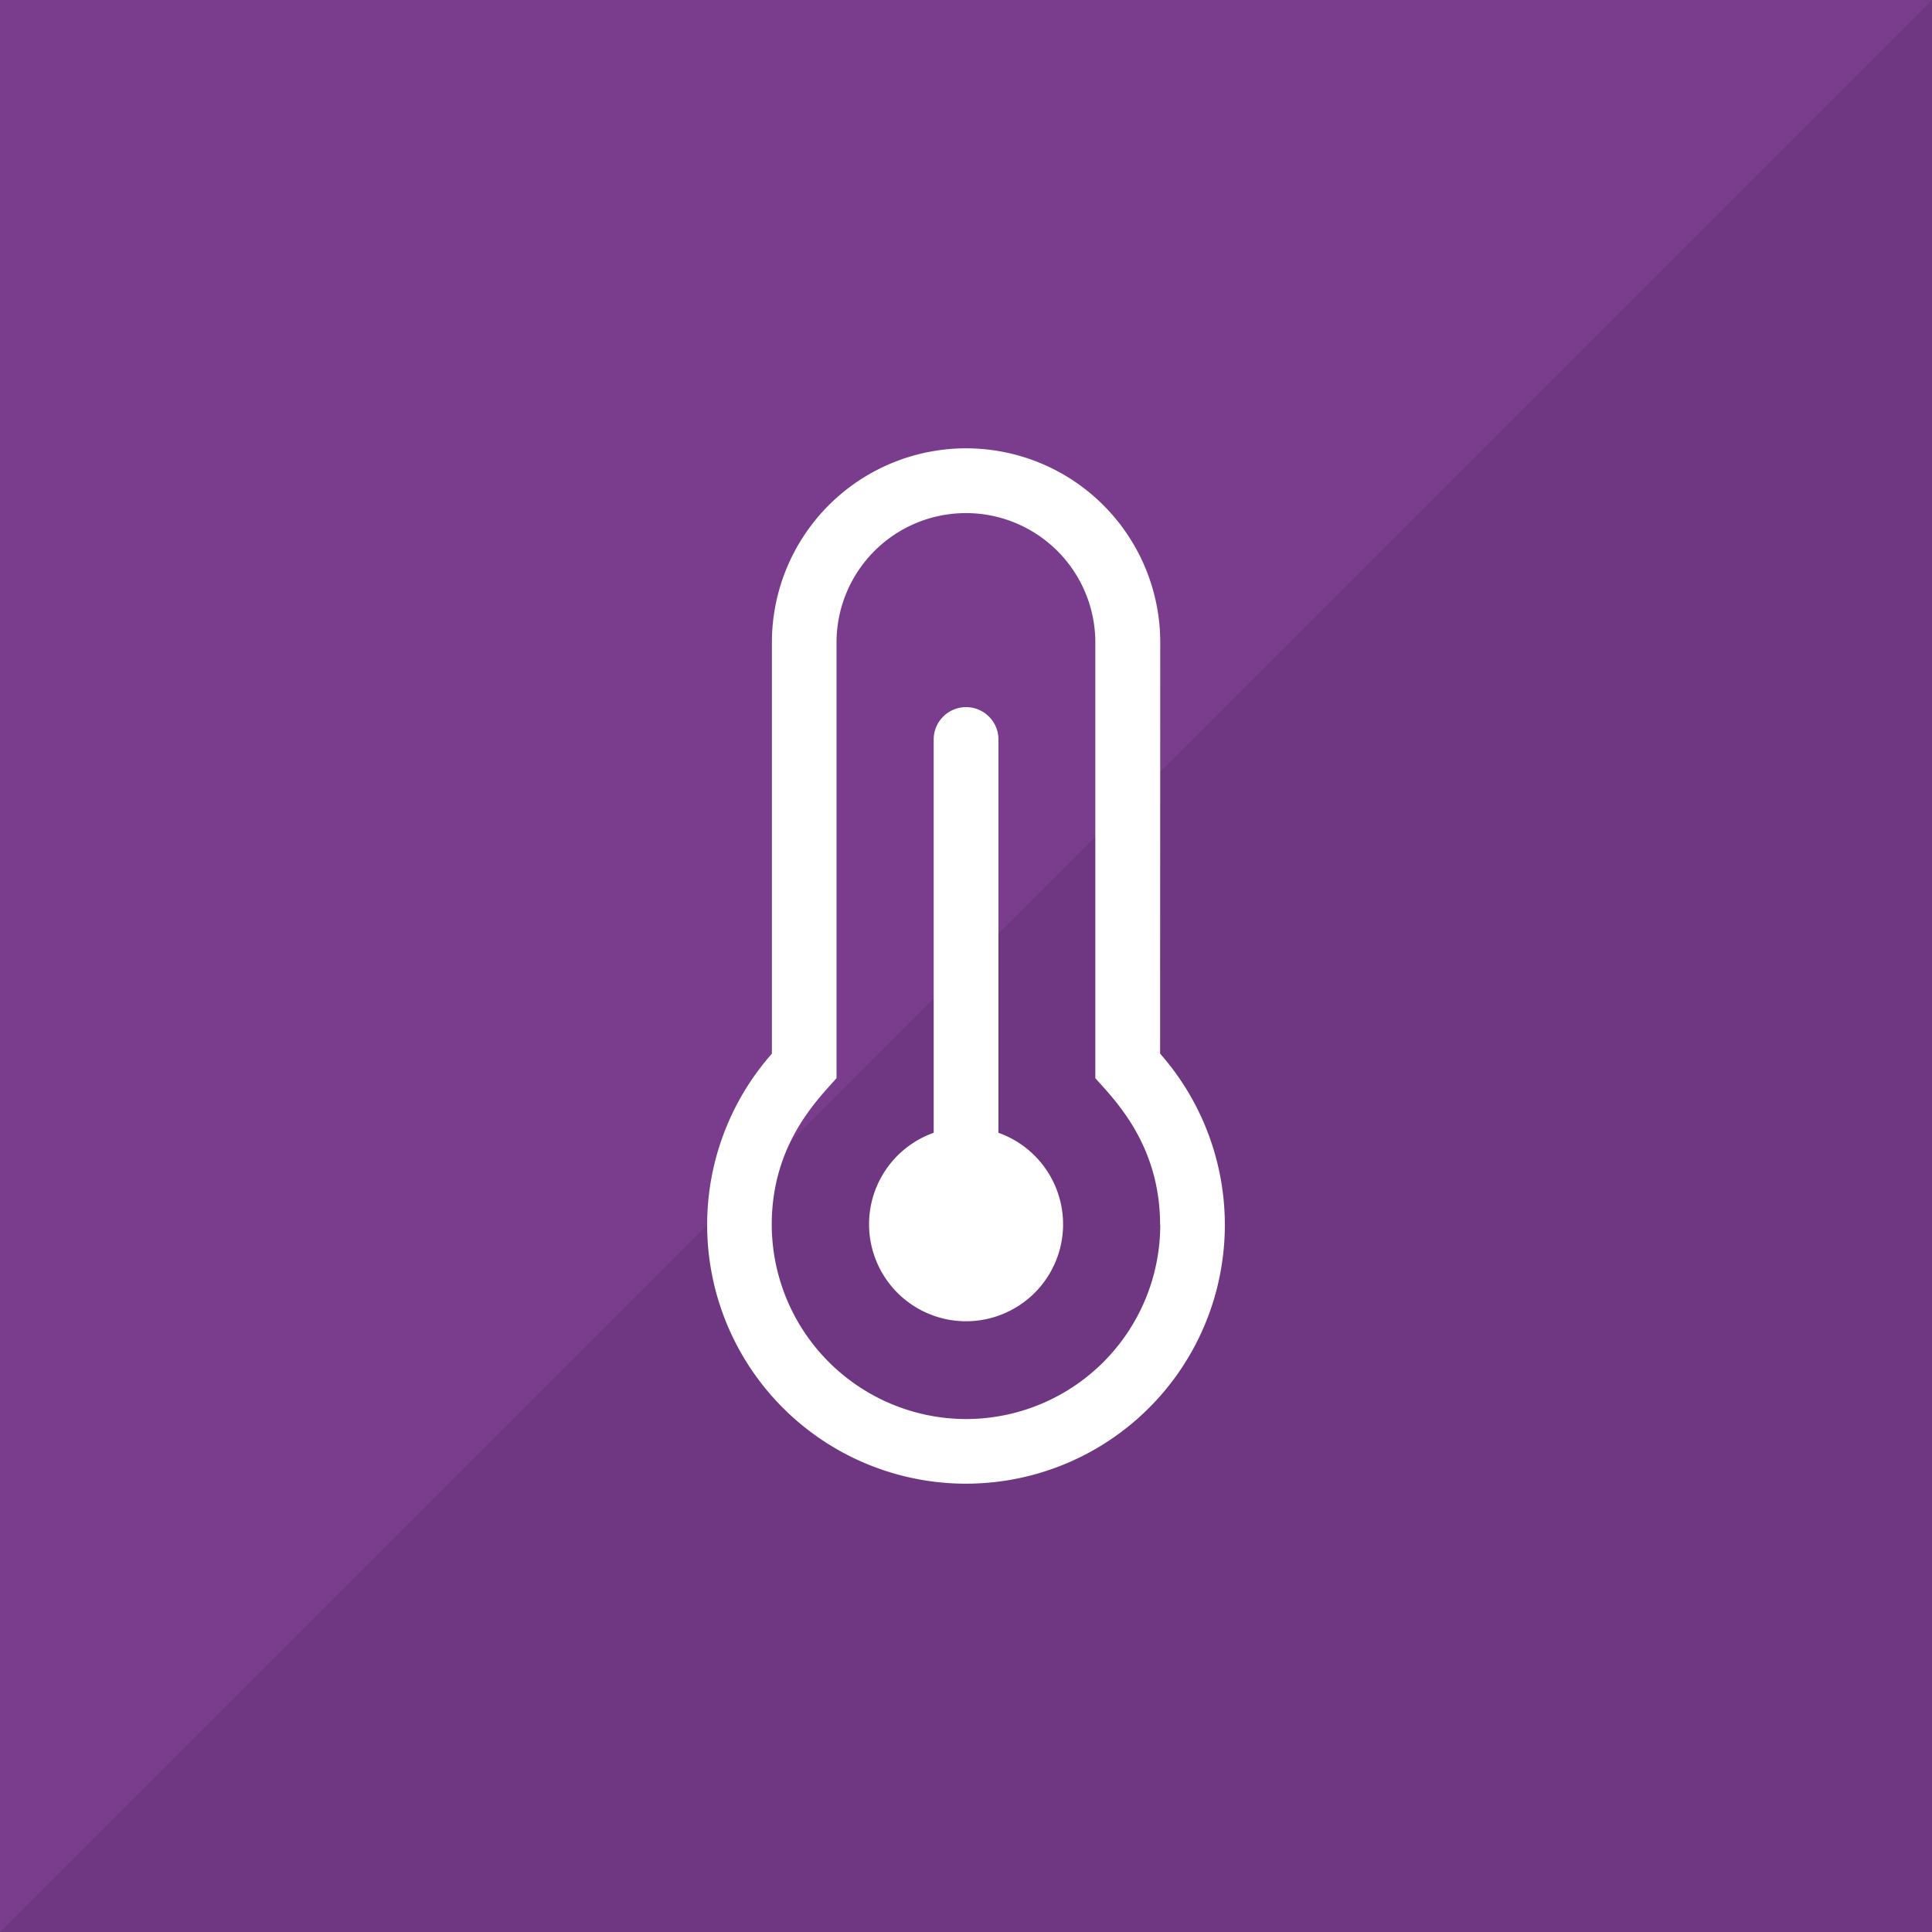 <svg data-name="Layer 1" xmlns="http://www.w3.org/2000/svg" viewBox="0 0 133.03 133.03"><path fill="#7a3d8e" d="M0 0h133.03v133.03H0z"/><path fill="#6f3782" d="M133.03 0v133.03H0"/><path d="M73.2 84.34A6.68 6.68 0 1 1 64.29 78V50.92a2.23 2.23 0 0 1 4.46 0V78a6.69 6.69 0 0 1 4.45 6.34zm6.68-11.79a17.82 17.82 0 0 1-13.37 29.61h-.13a17.82 17.82 0 0 1-13.23-29.61V44.24a13.37 13.37 0 1 1 26.74 0zm0 11.79c0-5.56-3.18-8.65-4.46-10.1v-30a8.91 8.91 0 1 0-17.82 0v30c-1.32 1.49-4.43 4.54-4.46 10a13.41 13.41 0 0 0 13.28 13.47h.1a13.38 13.38 0 0 0 13.37-13.37z" fill="#fff"/></svg>